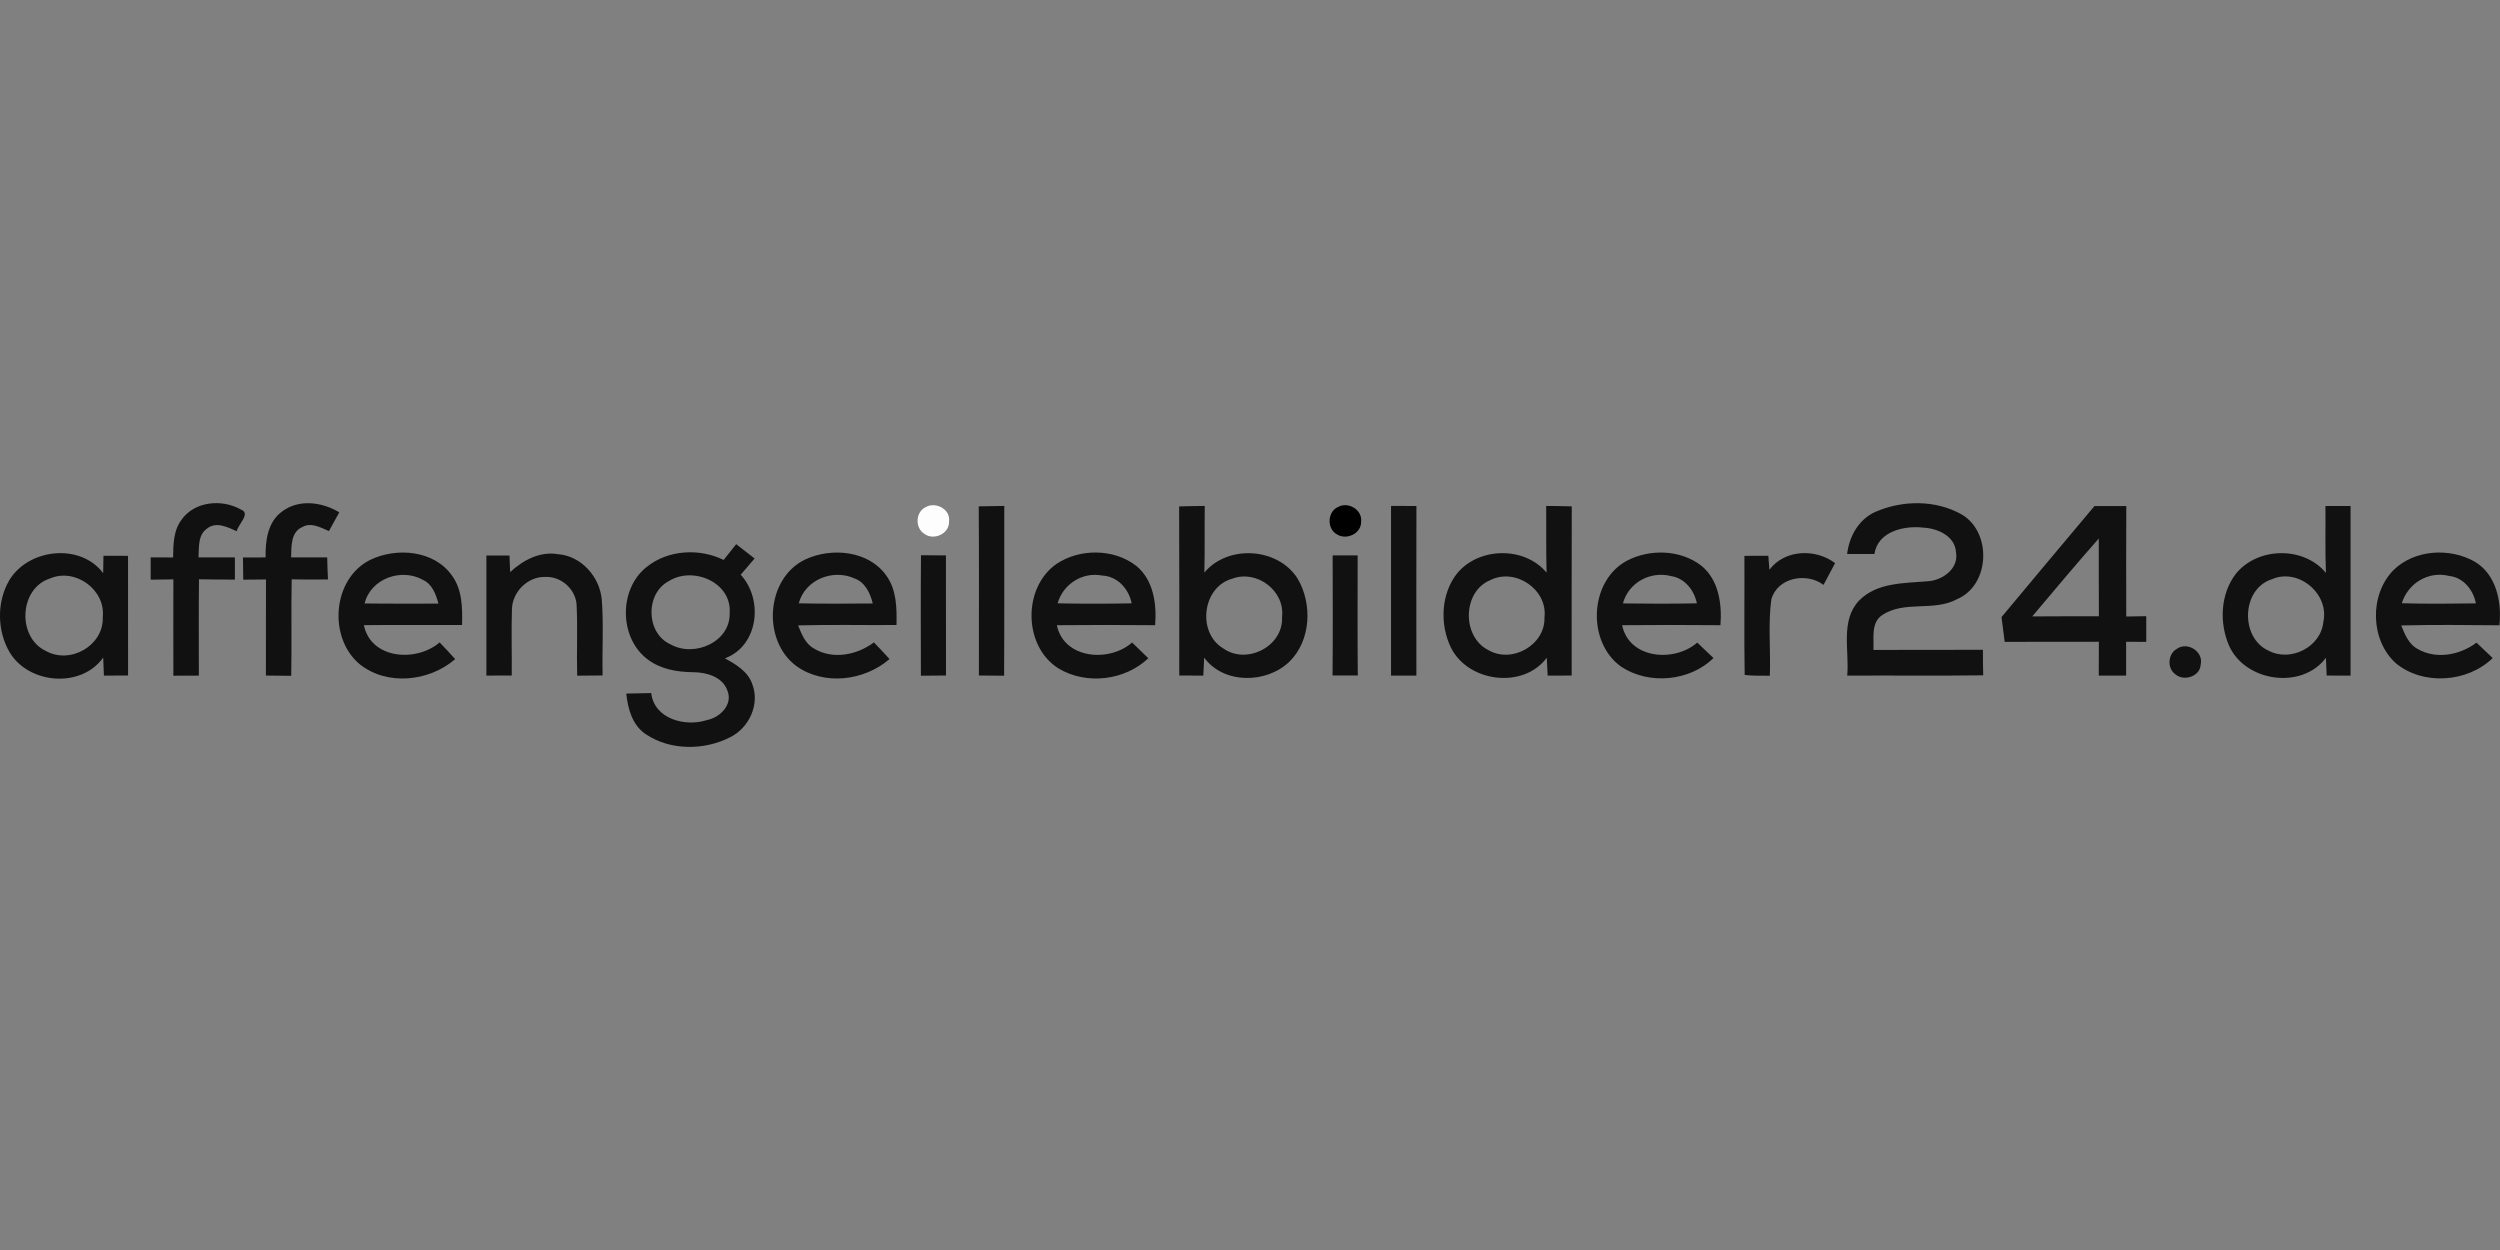 <?xml version="1.0"?>
<svg xmlns="http://www.w3.org/2000/svg" id="prefix__Ebene_2" viewBox="0 -115.725 575.04 287.52"><rect x="0" y="-115.725" width="575.04" height="287.52" fill="#808080" stroke="none"/><defs><style>.prefix__cls-1{fill:#111}</style></defs><g id="prefix__Ebene_1-2"><path d="M319.96.65c1.94.01 3.89.01 5.84.01-.03 13.01-.02 26.01-.01 39.02-1.95-.01-3.89-.01-5.83 0 .01-13.01 0-26.02 0-39.03Zm-13.43 11.38c1.91-.02 3.83-.02 5.75-.01 0 9.21-.05 18.42.03 27.63-1.94.01-3.87.01-5.8 0 .08-9.21.04-18.41.02-27.62ZM41.84 3.7c3.04-4.14 9.24-4.67 13.52-2.25 2.46.88-.59 3.4-.9 5.01-2.1-.91-4.65-2.28-6.78-.65-2.21 1.47-1.88 4.36-2.02 6.67h8.37v5.11c-2.75 0-5.51-.01-8.26-.07-.09 7.39-.03 14.77-.03 22.16-1.96 0-3.91 0-5.86.02-.03-7.39 0-14.77 0-22.16-1.74.02-3.48.05-5.22.07v-5.13c1.72 0 3.44 0 5.16.02.04-3.01.06-6.31 2.03-8.79Zm23.08-1.8c3.86-2.89 9.2-2.15 13.12.22-.8 1.43-1.58 2.87-2.38 4.31-1.88-.8-4.07-2.08-6.1-.94-2.72 1.16-2.52 4.53-2.6 6.99h8.3c.04 1.69.09 3.38.18 5.08-2.78.03-5.57.04-8.35-.03-.14 7.39.03 14.79-.1 22.19-1.94-.04-3.88-.05-5.83-.06.02-7.36 0-14.73.02-22.1-1.74.01-3.49.02-5.23.05-.02-1.71-.03-3.42-.06-5.11 1.74-.02 3.48-.02 5.21-.01-.09-3.8.47-8.21 3.82-10.58ZM225.13.74c1.96-.05 3.91-.07 5.87-.09-.04 13.02.04 26.03-.04 39.05-1.94-.03-3.87-.04-5.8-.05 0-12.97.05-25.94-.03-38.91Zm46.09.02c1.96-.07 3.92-.09 5.89-.11-.06 5.11.04 10.22-.09 15.33 5.41-6.49 16.88-5.78 21.42 1.33 3.47 5.82 3.13 14.25-1.83 19.14-5.25 5.09-15.11 5.26-19.63-.91-.07 1.38-.13 2.76-.2 4.14l-5.53-.03c-.01-12.97.04-25.93-.03-38.89m12.26 16.61c-6.94 1.86-8.2 12.41-2.12 16.04 5.39 3.85 13.87-.46 13.53-7.2.73-6.03-5.8-10.95-11.41-8.84ZM355.65.65c1.96.01 3.92.04 5.88.1-.06 12.97 0 25.94-.02 38.91-1.84 0-3.69 0-5.52.02-.08-1.38-.15-2.75-.21-4.12-5.39 7.29-18.09 5.64-22.03-2.31-2.61-5.34-2.33-12.36 1.42-17.1 5.01-6.06 15.48-6.26 20.57-.16-.14-5.12-.04-10.23-.09-15.34m-12.89 17.08c-6.4 2.65-6.53 13.03-.41 16.08 5.4 3.17 13.13-1.18 12.9-7.51.79-6.45-6.75-11.51-12.49-8.57Zm88.6-15.71c6.23-2.73 13.91-2.8 19.9.61 6.95 4.11 6.49 16.24-1.08 19.45-5.36 2.95-12.1.25-17.24 3.67-2.65 1.79-1.87 5.29-2.02 8.02 8.4-.04 16.79.01 25.19-.03 0 1.95 0 3.91.06 5.87-10.43.14-20.86.01-31.28.07.53-5.71-1.64-12.6 2.71-17.25 4.11-4.2 10.34-3.99 15.76-4.45 3.41-.18 7.26-2.9 6.55-6.72-.24-3.67-4.18-5.43-7.41-5.61-4.43-.55-10.57.81-11.35 6.05-2.1.01-4.2.02-6.28.01.47-4.05 2.66-7.98 6.49-9.69ZM481.78.68c2.43-.01 4.86-.01 7.3-.01-.04 8.47-.03 16.94-.01 25.41 1.53-.03 3.06-.06 4.6-.07v5.91c-1.56-.02-3.09-.02-4.63-.03v7.79c-2.1-.01-4.2-.01-6.29 0 0-2.6 0-5.2.02-7.79-7.22.03-14.44 0-21.66.02-.25-1.9-.49-3.8-.73-5.69 7.1-8.54 14.24-17.04 21.38-25.54m-14.31 25.38c5.11-.05 10.22-.02 15.33-.03-.06-5.96 0-11.93-.03-17.89-5.2 5.89-10.24 11.91-15.3 17.92ZM534.89.67h5.78c-.02 13-.02 26 0 39.01-1.84-.02-3.67-.02-5.5-.02-.07-1.37-.12-2.73-.17-4.09-5.52 7.44-18.59 5.53-22.28-2.78-2.29-5.26-1.99-11.95 1.59-16.57 5.01-6.15 15.59-6.35 20.69-.17-.2-5.13-.06-10.26-.11-15.38m-12.33 16.84c-7.02 2.24-7.33 13.47-.74 16.44 5.08 2.67 12.03-.85 12.59-6.63 1.43-6.45-5.74-12.49-11.85-9.81Zm-356.11-4.44c.96-1.21 1.93-2.42 2.89-3.63 1.4 1.11 2.81 2.21 4.23 3.3-1.05 1.26-2.12 2.49-3.2 3.73 5.27 5.7 4.11 16.37-3.63 19.23 2.58 1.41 5.41 3.09 6.35 6.09 1.68 4.58-.82 9.89-5.08 12.03-5.96 3.08-13.81 3.14-19.46-.66-3.11-2.07-4.13-5.85-4.5-9.35 1.91-.06 3.83-.08 5.74-.12.67 5.96 7.85 7.84 12.79 6.22 2.98-.56 6.05-3.52 4.74-6.76-1.08-3.22-4.89-4.26-7.93-4.26-3.69-.03-7.55-.7-10.53-3.03-6.5-4.98-6.54-16.17-.08-21.2 4.9-3.94 12.11-4.32 17.67-1.59m-12.63 4.88c-5.46 2.89-5.26 12.04.44 14.55 5.43 3.05 13.78-.53 13.58-7.25.48-7.09-8.5-10.8-14.02-7.3Zm-151.69-.2c4.38-7.28 16.3-8.66 21.6-1.65.02-1.33.04-2.66.07-3.99 1.89 0 3.77.01 5.65.02.01 9.17 0 18.35.01 27.52l-5.56.03c-.06-1.39-.11-2.77-.16-4.15-5.07 7.12-17.07 6.12-21.49-1.16-2.94-4.98-3.03-11.61-.12-16.62m9.32-.4C4.38 19.66 3.91 30.88 10.54 34c5.6 3.15 13.33-1.21 13.1-7.76.67-6.35-6.35-11.42-12.19-8.89Zm73.7-4.29c6.06-2.94 14.75-2.23 18.83 3.64 2.39 3.27 2.39 7.47 2.3 11.34-7.53.02-15.05-.05-22.58.03 1.63 7.9 12.13 8.55 17.42 3.97 1.21 1.27 2.42 2.53 3.58 3.85-5.98 5.17-15.71 6.23-22.03 1.11-7.24-6.12-6.2-19.62 2.48-23.94m-1.28 10.02c5.65.08 11.31.03 16.98.04-.58-2.15-1.42-4.49-3.59-5.48-4.98-2.77-11.99-.28-13.39 5.44Zm101.31-10.1c6.06-2.84 14.63-2.1 18.71 3.72 2.36 3.27 2.4 7.46 2.32 11.34-7.55.06-15.09-.12-22.63.09.81 2.02 1.65 4.23 3.68 5.34 4.3 2.6 9.89 1.47 13.75-1.43 1.21 1.26 2.43 2.52 3.6 3.83-5.78 5-15 6.17-21.38 1.65-7.99-5.83-7.11-20.16 1.95-24.54m-1.45 10.07c5.67.13 11.35.07 17.02.04-.58-2.38-1.75-4.89-4.21-5.77-4.99-2.26-11.37.3-12.81 5.73ZM242.99 14c5.36-3.6 13.19-3.57 18.34.41 4.01 3.25 4.76 8.82 4.37 13.67-7.54-.07-15.08-.07-22.61 0 1.63 7.8 12.06 8.61 17.31 3.98 1.23 1.2 2.48 2.41 3.73 3.62-5.37 5.13-14.2 6.18-20.58 2.39-8.18-5.03-8.38-18.6-.56-24.07m.28 9.05c5.67.12 11.35.11 17.03 0-.65-3.33-3.27-6.23-6.79-6.39-4.53-.89-9.01 1.99-10.24 6.39Zm130.95-9.8c5.25-2.76 12.29-2.56 17.07 1.11 4.05 3.25 4.82 8.84 4.44 13.72-7.54-.07-15.08-.07-22.62 0 1.63 7.81 12.02 8.59 17.29 4 1.24 1.18 2.48 2.37 3.73 3.56-5.47 5.36-14.85 6.21-21.21 2-7.97-5.63-7.41-19.73 1.3-24.39m-.92 9.82c5.67.07 11.34.1 17.01-.02-.62-3.01-2.79-5.81-5.97-6.27-4.72-1.23-9.8 1.53-11.04 6.29Zm33.69-7.74c3.53-4.7 10.61-4.92 15.11-1.53-.9 1.66-1.79 3.33-2.66 5.01-3.92-2.96-10.66-1.7-12.02 3.39-.76 5.78-.11 11.68-.33 17.5-1.94-.03-3.87.06-5.79-.18-.15-9.13-.01-18.26-.06-27.39 1.83 0 3.66-.02 5.5-.02.06.81.18 2.42.25 3.22Zm143.55.08c4.83-4.74 12.92-5.21 18.68-1.95 4.99 2.95 6.25 9.27 5.69 14.64-7.53-.07-15.07-.15-22.59.04.82 2.03 1.69 4.26 3.73 5.38 4.25 2.49 9.78 1.46 13.58-1.43l3.73 3.55c-5.78 5.63-16.02 6.37-22.29 1.18-5.91-5.35-6.09-15.76-.53-21.41m1.92 7.62c5.67.16 11.35.11 17.03.03-.59-3.11-2.86-5.96-6.16-6.31-4.73-1.2-9.49 1.7-10.87 6.28ZM111.88 12.06h5.31c.05 1.27.11 2.54.15 3.81 2.95-2.73 6.82-4.82 10.97-4.13 5.4.41 9.61 5.17 10.11 10.44.44 5.8.05 11.64.19 17.46-1.95.01-3.9.02-5.85.05-.15-5.49.14-10.98-.14-16.46-.34-3.59-3.65-6.44-7.25-6.25-3.92-.1-7.43 3.36-7.61 7.24-.17 5.14 0 10.29-.05 15.44-1.94 0-3.89 0-5.83.01.01-9.21.01-18.41 0-27.62Zm99.94 27.64c-.02-9.24-.06-18.48.02-27.71 1.91.01 3.83.03 5.74.04.01 9.21 0 18.41.01 27.62-1.92.01-3.85.02-5.77.05Z" class="prefix__cls-1"/><path fill="#fdfdfd" d="M212.89.94c2.3-1.36 5.83.47 5.4 3.32.13 2.77-3.53 4.43-5.66 2.81-2.2-1.32-2.07-5.01.26-6.13Z"/><path d="M500.67 33.55c2.42-1.8 6.25.59 5.52 3.59-.12 2.77-3.96 3.95-5.87 2.19-1.89-1.37-1.67-4.65.35-5.78Z" class="prefix__cls-1"/><path d="M307.81.87c2.33-1.28 5.63.71 5.27 3.44.03 2.71-3.37 4.27-5.56 2.88-2.38-1.31-2.22-5.25.29-6.32Z"/></g></svg>
